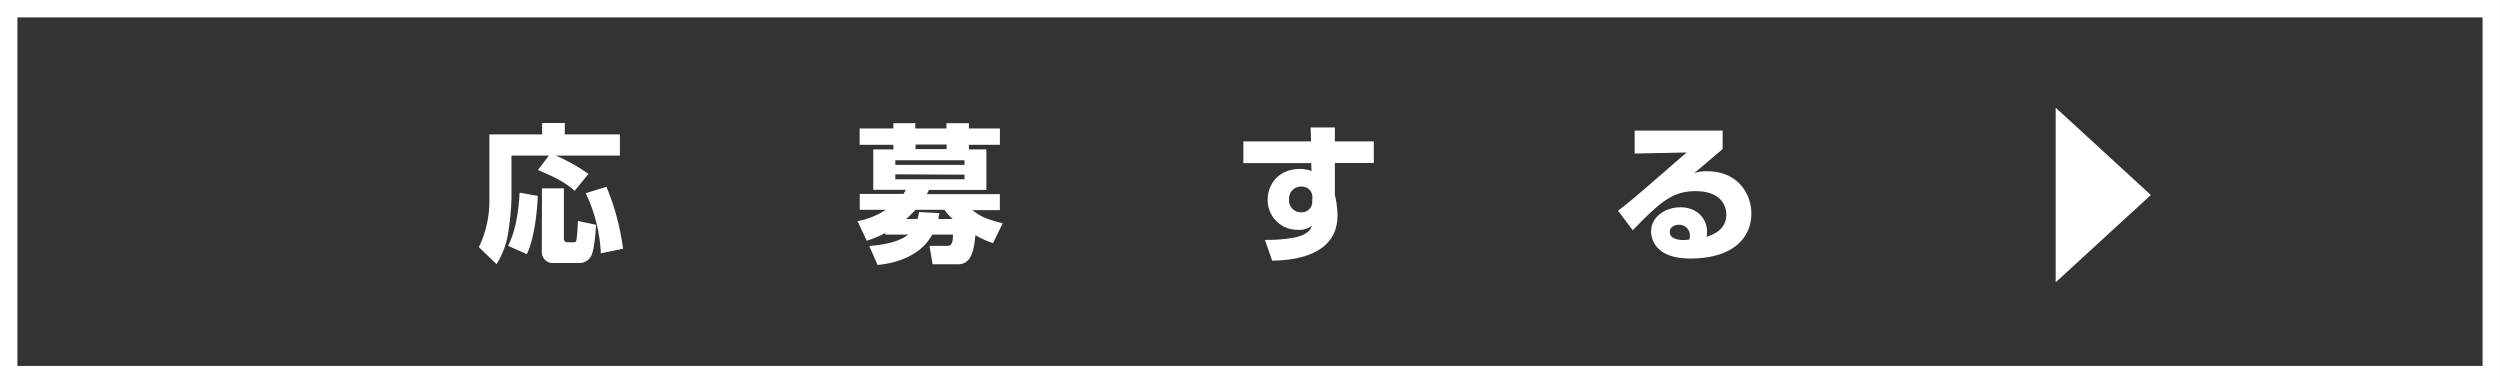 <svg xmlns="http://www.w3.org/2000/svg" width="601.19" height="92.19" viewBox="0 0 601.19 92.19"><rect x="0" y="0" width="601.19" height="92.19" fill="#333333" stroke="none"/><defs><style>.cls-1{fill:#fff;}.cls-2{fill:none;stroke:#fff;stroke-miterlimit:10;stroke-width:4.19px;}</style></defs><title>btn_subscription_sp</title><g><path class="cls-1" d="M132 37.42h-9v10.47a65 65 0 0 1-.75 7.77 19.82 19.82 0 0 1-2.85 7.87l-4.24-4.1a25.72 25.72 0 0 0 2.53-10.9v-16.21h12.68v-2.74h5.45v2.74h13.25v5.09h-15.44a40.84 40.84 0 0 1 7.87 4.42l-3.31 4.06c-1.71-1.5-3.46-2.78-8.83-5zm-2.67 9.69c-.11 3.35-.82 10.33-2.64 14l-4.52-2c1.92-3.63 2.6-8.91 2.78-12.79zm1-1.82h5.27v12.08a.81.81 0 0 0 .82.89h1.58c.21 0 .53 0 .64-.57a45 45 0 0 0 .32-4.56l4.38.93c-.07 1.25-.39 5.95-1.14 7.41a3.17 3.17 0 0 1-2.89 1.78h-6.13a2.64 2.64 0 0 1-2.89-2.81zm15.5-.36a57.78 57.78 0 0 1 4 14.89l-5.34 1.1a37.67 37.67 0 0 0-3.63-14.46zm67.12 11.07a26.48 26.48 0 0 1-4.52 1.89l-2.21-4.7a18.86 18.86 0 0 0 6.8-2.74h-6.27v-3.81h10.51c.14-.21.25-.39.57-1h-7.83v-9.72h4.84v-1.1h-8.12v-3.92h8.12v-1.28h5.27v1.28h7.48v-1.28h5.41v1.28h7.45v3.92h-7.45v1.1h4.2v9.76h-13.82a7.89 7.89 0 0 1-.5 1h17.56v3.85h-6.59c1.78 1.43 3 2.07 7.27 3.17l-2.32 4.77a22.09 22.09 0 0 1-4.24-1.92c-.43 5.13-1.67 7-4.2 7h-6.09l-.75-4.42h4.2c.82 0 1.42-.18 1.46-2.71h-5c-2.74 5-8.3 6.8-13.14 7.3l-2-4.56c5-.39 7.91-1.53 9.33-2.74h-5.49zm2.35-17.46v1.1h16.64v-1.1zm0 3.38v1.18h16.64v-1.1zm5.34 10.72a10.64 10.64 0 0 0 .36-1.64l4.92.25c-.14.68-.18.85-.28 1.42h3.49a11.19 11.19 0 0 1-2-2.21h-7a23.74 23.74 0 0 1-2.24 2.21zm7-16.78v-1.1h-7.48v1.1zm87.53-5.21h5.83v3.35h9.37v5.2h-9.37v7.66a22.61 22.61 0 0 1 .64 4.92c0 9.3-9.62 10.83-15.71 10.9l-1.75-5a36.15 36.15 0 0 0 7.05-.54c3.38-.68 4-2.1 4.27-2.88a4.79 4.79 0 0 1-3.31 1 7.13 7.13 0 0 1-7.34-7.37c0-3.13 2.24-7.27 7.87-7.27a8.73 8.73 0 0 1 2.67.5l-.07-1.89h-16.32v-5.23h16.28zm.43 16.74a2.51 2.51 0 0 0-2.6-2.53 2.86 2.86 0 0 0-3 3.06 2.83 2.83 0 0 0 2.89 3.13 2.51 2.51 0 0 0 2.67-2.67zm98.65-15.99v4.45c-5.38 4.56-5.7 4.84-6.84 5.77a8.86 8.86 0 0 1 3.17-.43c7.27 0 10.58 5.38 10.58 10.15 0 5.88-4.45 10.83-14.71 10.83-9.23 0-9.4-5.74-9.4-6.48 0-3.74 3.63-5.84 7.05-5.84 4.27 0 6.41 3 6.41 5.88a7.63 7.63 0 0 1-.11 1.21c3-.93 4.74-2.64 4.74-5.34 0-2.17-1.35-5.63-7.37-5.63-5.7 0-8.59 2.71-15.14 9.4l-3.53-4.7c2.92-2.21 4.27-3.38 16.49-14l-12.5.25v-5.52zm-7.87 25.36a2.55 2.55 0 0 0-2.56-2.71c-1.35 0-2.28.68-2.28 1.75 0 1.82 2.56 1.92 3.38 1.92a6.28 6.28 0 0 0 1.35-.14 3.24 3.24 0 0 0 .11-.82z"/><path class="cls-2" d="M2.09 2.09h597v88h-597z"/><path class="cls-1" d="M494.34 67.89v-42l22.88 21z"/></g></svg>